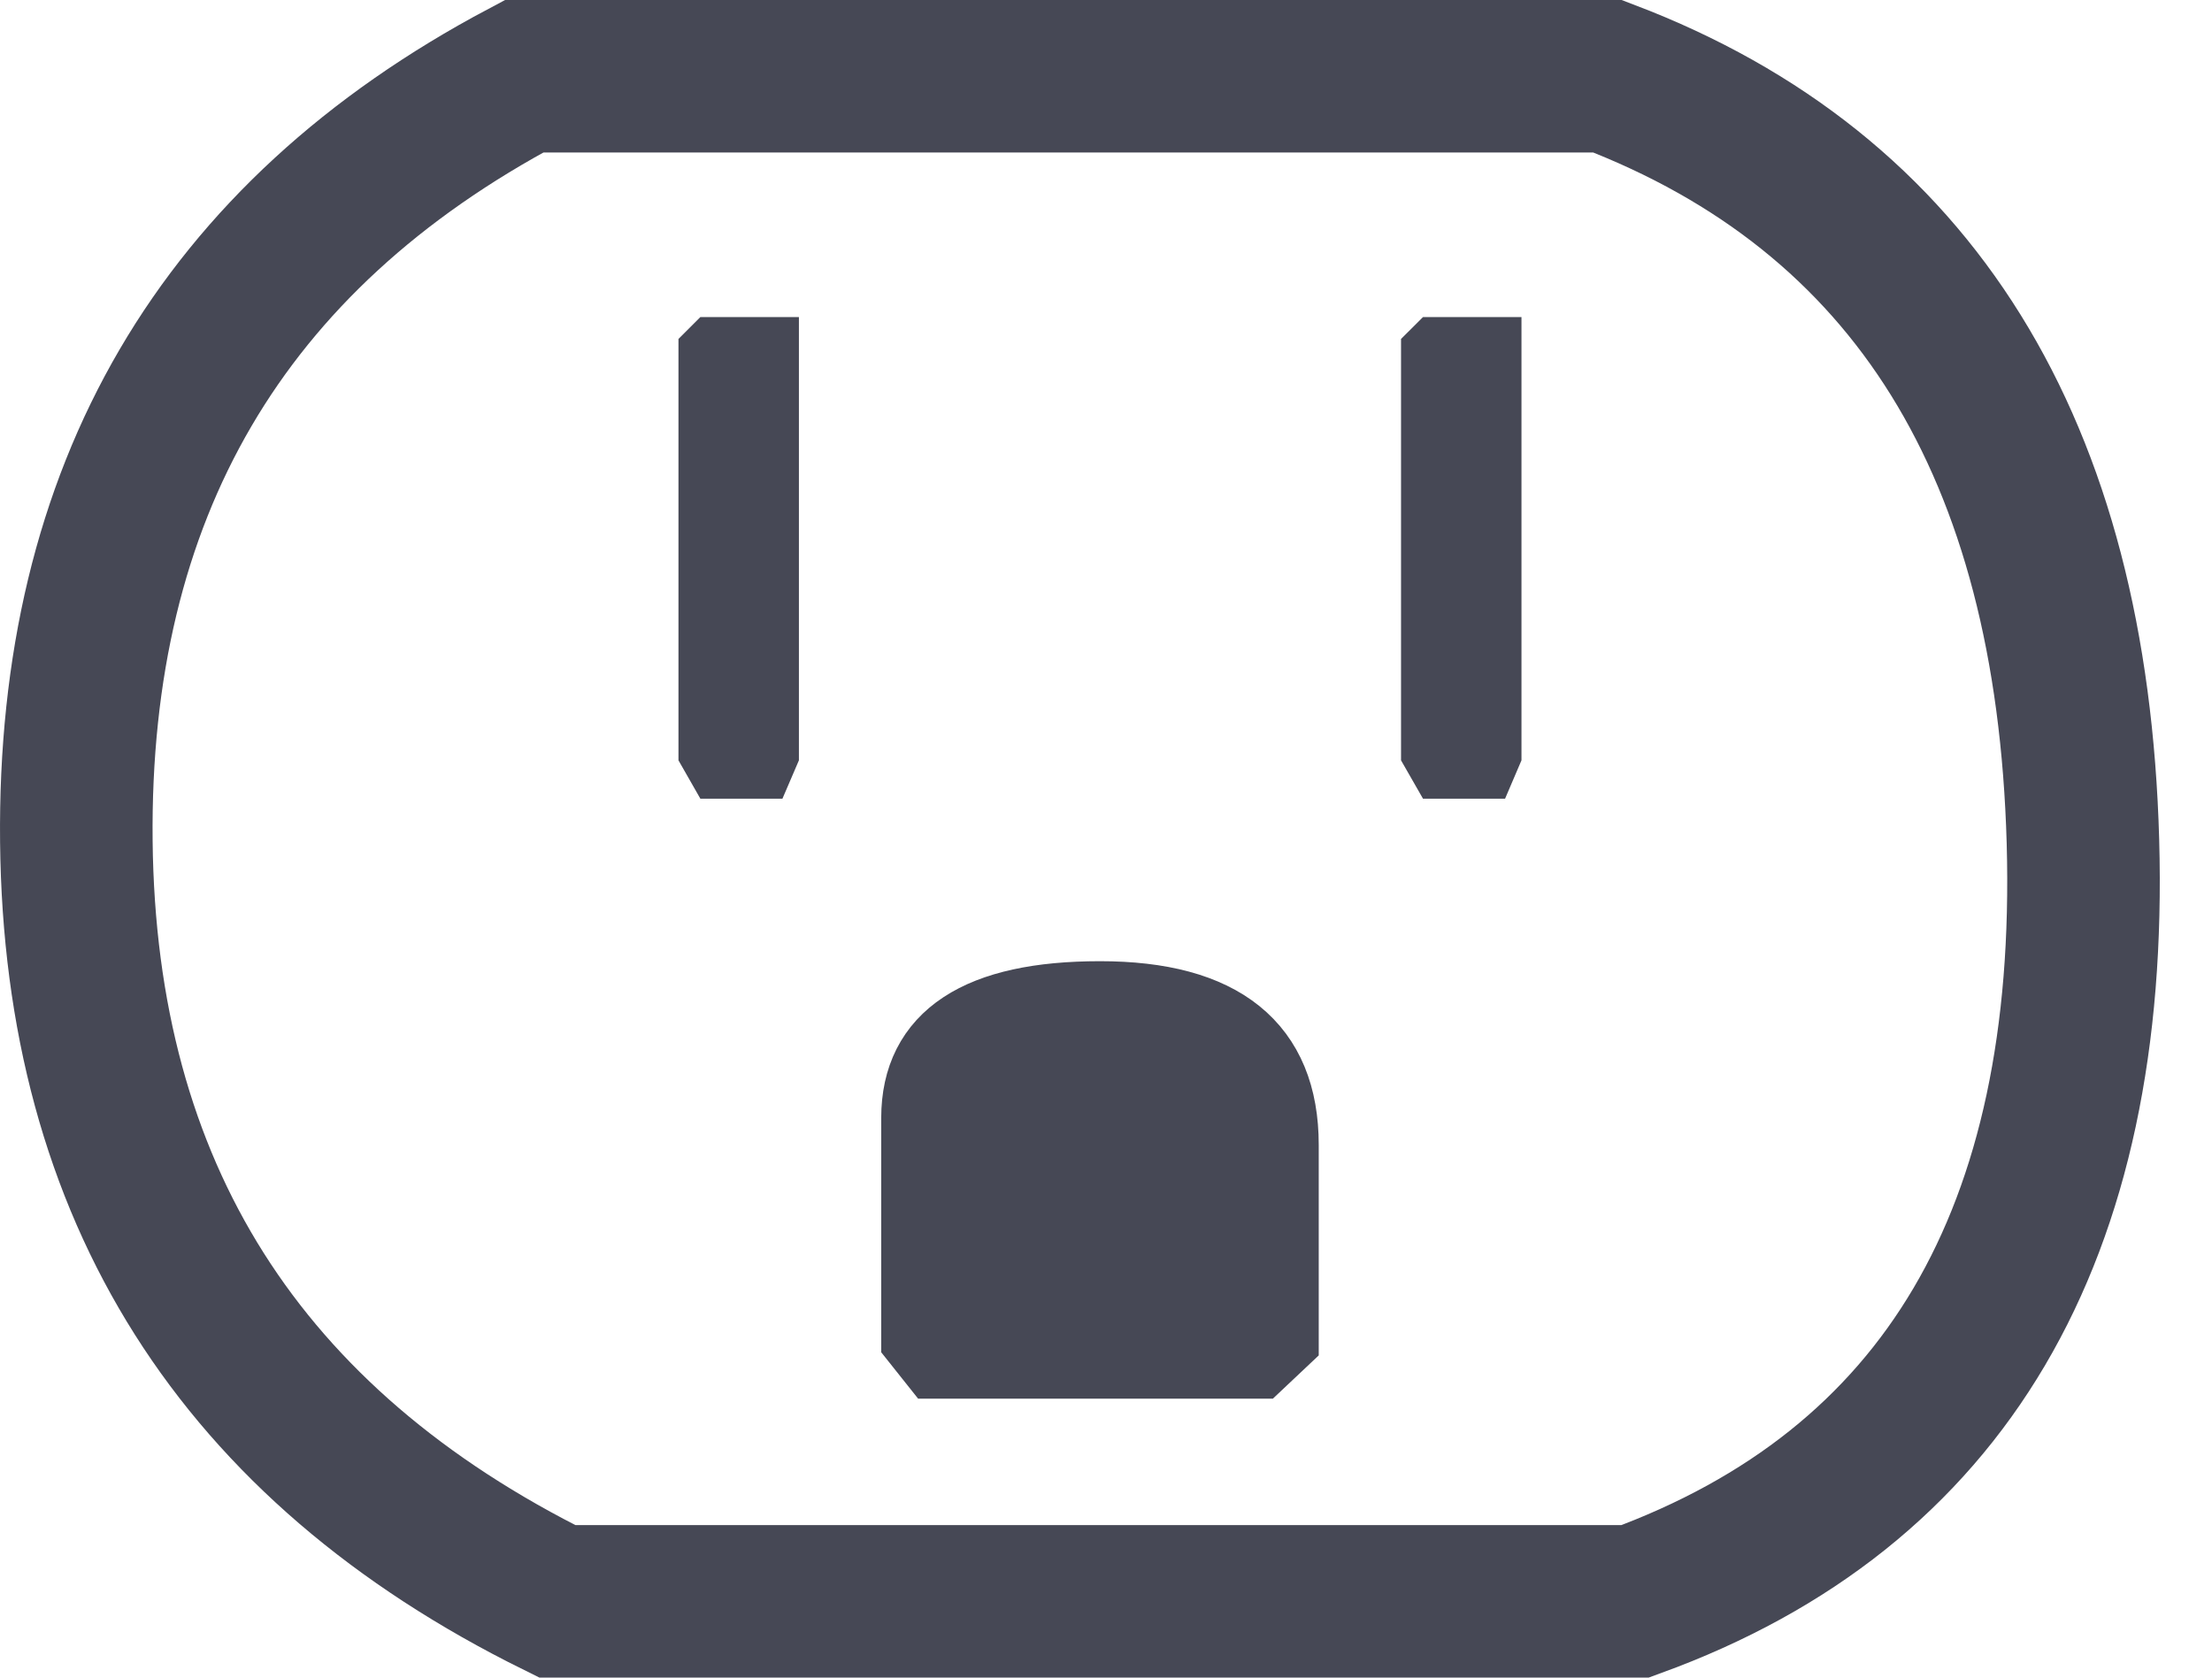 <?xml version="1.0" encoding="UTF-8"?>
<svg width="29px" height="22px" viewBox="0 0 29 22" version="1.1" xmlns="http://www.w3.org/2000/svg" xmlns:xlink="http://www.w3.org/1999/xlink">
    <!-- Generator: Sketch 48.1 (47250) - http://www.bohemiancoding.com/sketch -->
    <title>Nema-1</title>
    <desc>Created with Sketch.</desc>
    <defs></defs>
    <g id="Product-View-02-Copy" stroke="none" stroke-width="1" fill="none" fill-rule="evenodd" transform="translate(-1078, -1593)">
        <g id="Nema-1" transform="translate(1079, 1594)">
            <path d="M6.306,0 L20.076,0 C24.086,1.529 26.163,4.875 26.308,10.036 C26.453,15.197 24.496,18.519 20.438,20 L6.306,20 C2.151,17.945 0.049,14.624 0.001,10.036 C-0.047,5.448 1.909,2.103 5.871,0 L6.306,0 Z" id="Path-2" stroke="#464855" stroke-width="2"></path>
            <polygon id="Path-3" fill="#464855" points="7.895 3.445 8.182 3.158 9.474 3.158 9.474 3.445 9.474 8.971 9.258 9.474 8.182 9.474 7.895 8.971"></polygon>
            <polygon id="Path-3" fill="#464855" points="17.368 3.445 17.656 3.158 18.947 3.158 18.947 3.445 18.947 8.971 18.732 9.474 17.656 9.474 17.368 8.971"></polygon>
            <path d="M11.053,16.559 L11.278,16.842 L15.489,16.842 L15.789,16.559 L15.789,14.014 C15.789,12.742 15,12.105 13.421,12.105 C11.842,12.105 11.053,12.624 11.053,13.661 L11.053,16.559 Z" id="Path-5" stroke="#464855" fill="#464855"></path>
        </g>
    </g>
</svg>